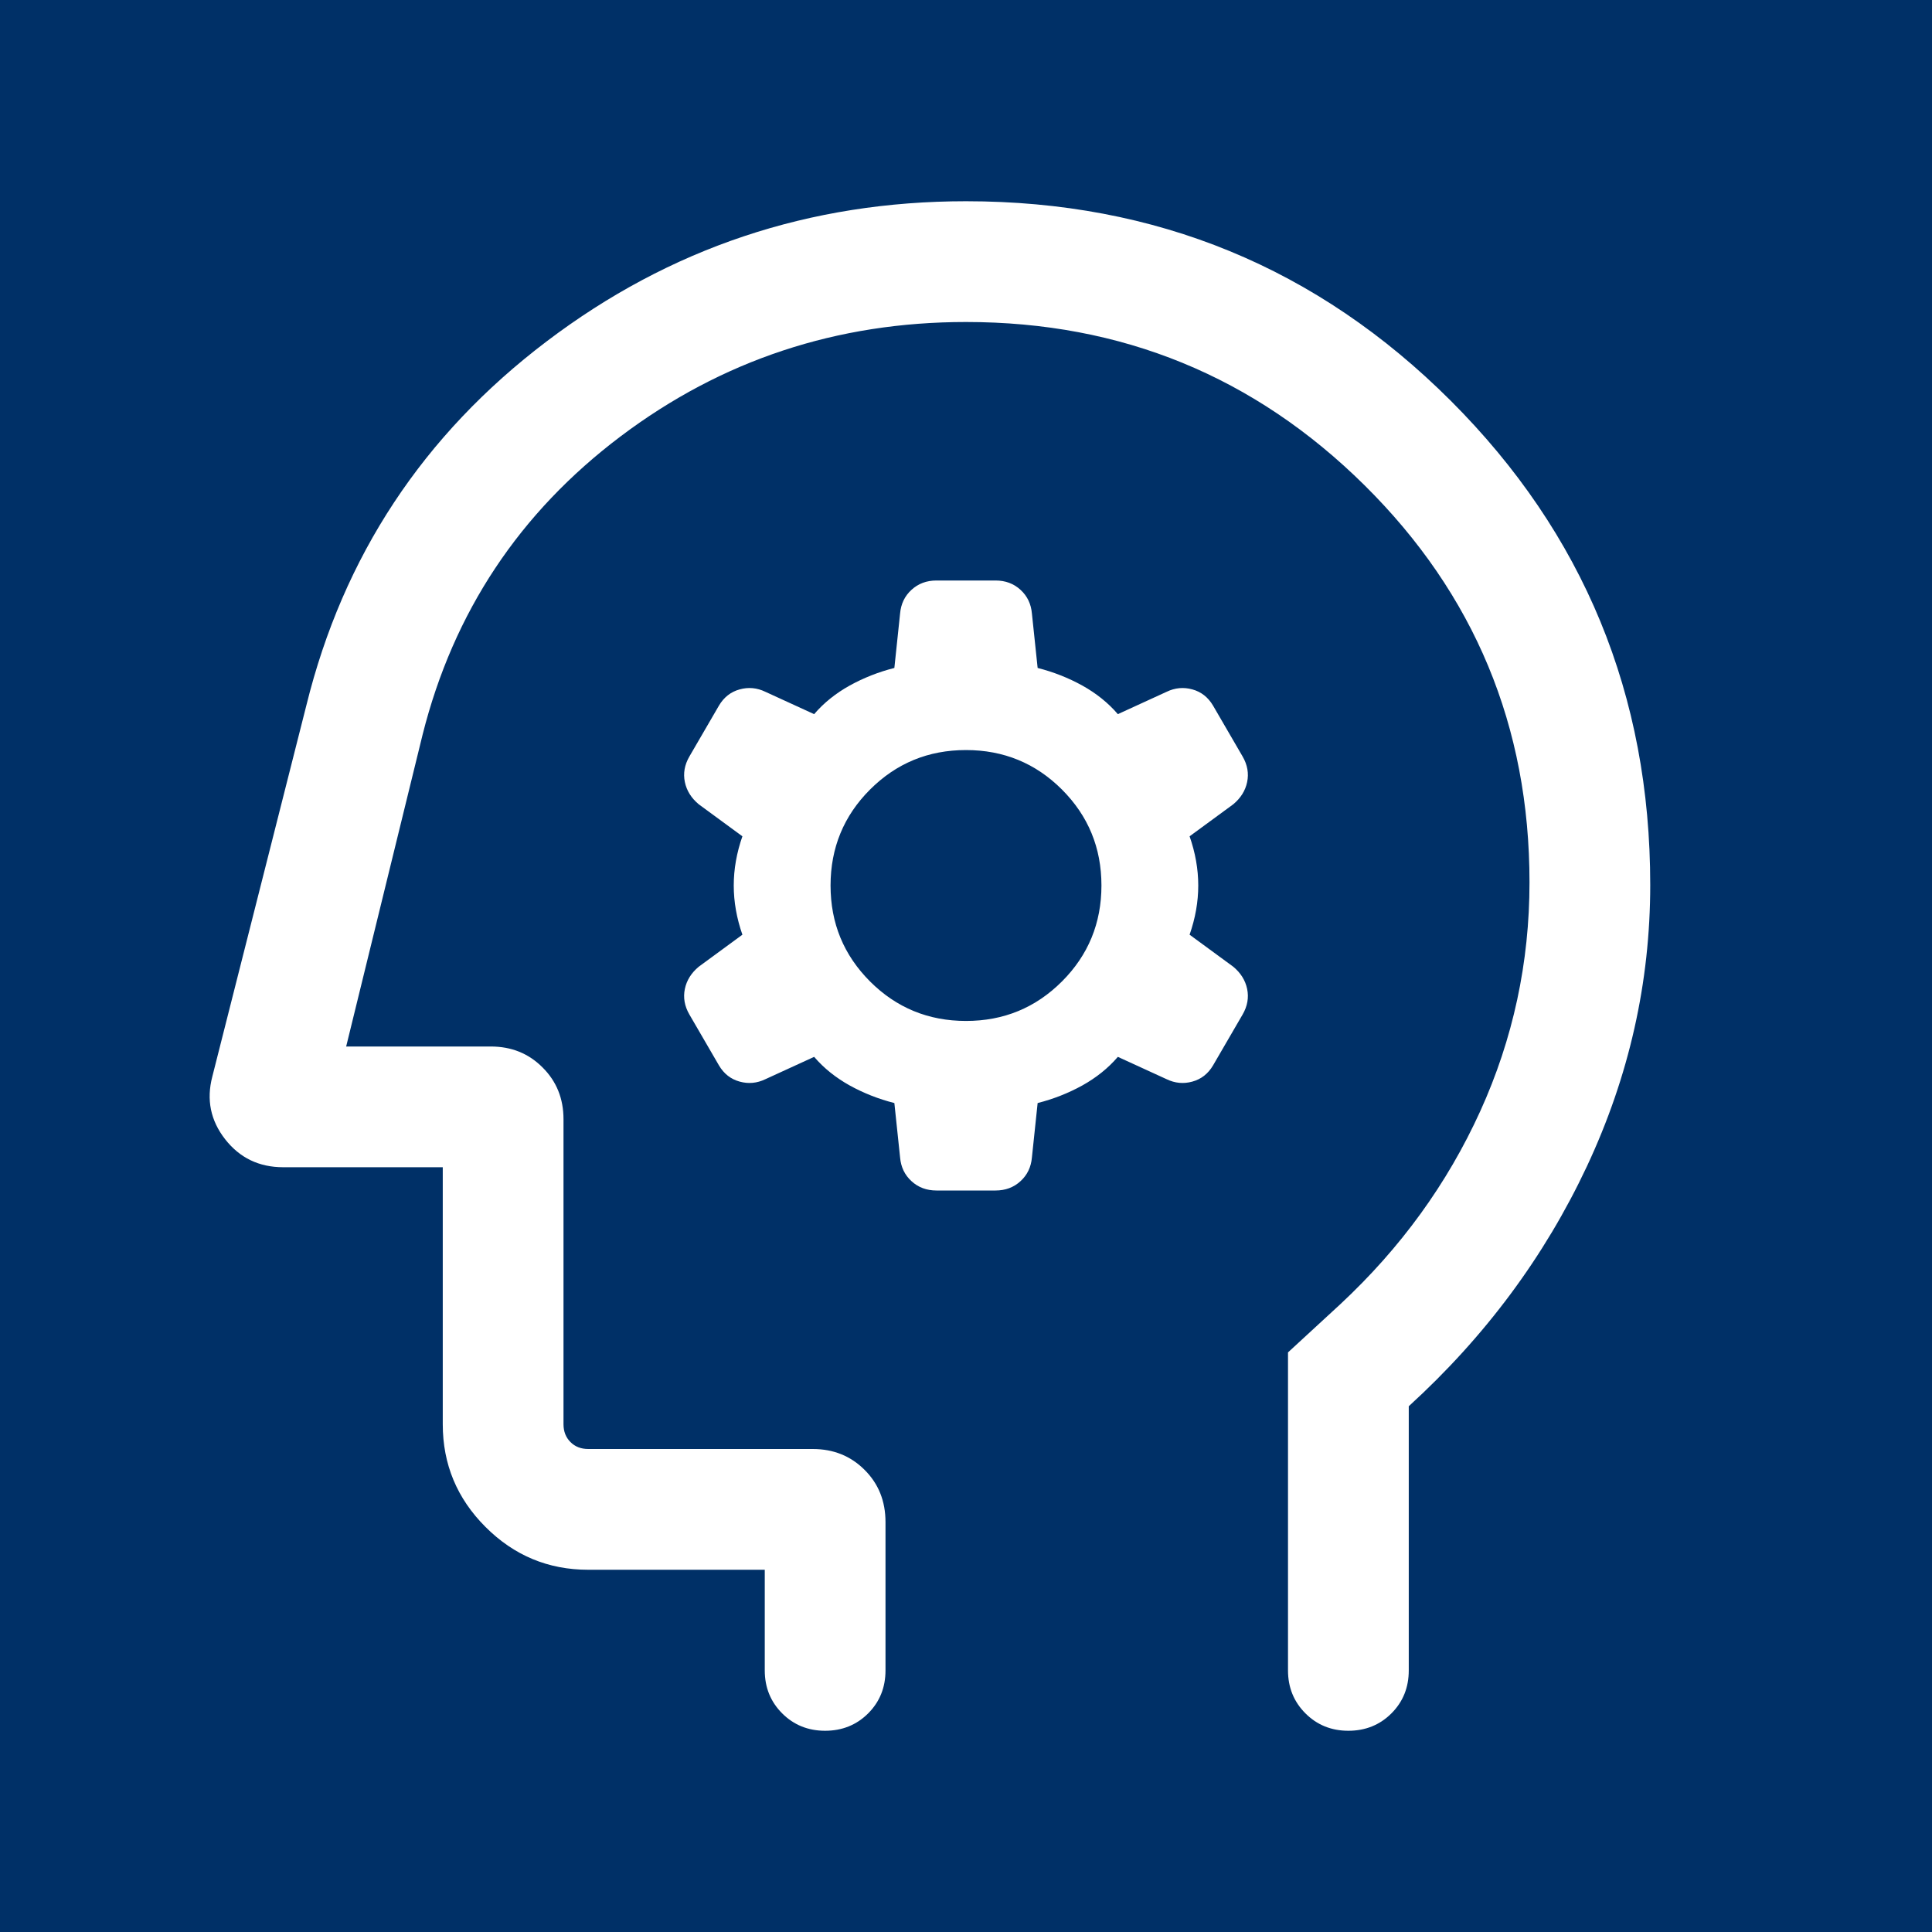 <svg version="1.0" preserveAspectRatio="xMidYMid meet" height="100" viewBox="0 0 75 75" zoomAndPan="magnify" width="100" xmlns:xlink="http://www.w3.org/1999/xlink" xmlns="http://www.w3.org/2000/svg"><rect x="0" y="0" width="75" height="75" fill="#808080" stroke="none"/><defs><clipPath id="3220953fd5"><path clip-rule="nonzero" d="M 0 0 L 75 0 L 75 75 L 0 75 Z M 0 0"></path></clipPath><clipPath id="1203a2c8f9"><rect height="75" y="0" width="75" x="0"></rect></clipPath><clipPath id="0f35144f2d"><rect height="75" y="0" width="75" x="0"></rect></clipPath></defs><g transform="matrix(1, 0, 0, 1, 0, -0)"><g clip-path="url(#1203a2c8f9)"><g clip-path="url(#3220953fd5)"><rect fill-opacity="1" y="-16.5" height="108" fill="#003067" width="108" x="-16.5"></rect></g></g></g><g transform="matrix(1, 0, 0, 1, 0, -0)"><g clip-path="url(#0f35144f2d)"><path fill-rule="nonzero" fill-opacity="1" d="M 40.281 42.82 L 40.059 44.93 C 40.027 45.305 39.879 45.613 39.617 45.852 C 39.355 46.094 39.031 46.215 38.648 46.215 L 36.352 46.215 C 35.969 46.215 35.645 46.094 35.383 45.852 C 35.121 45.613 34.973 45.305 34.941 44.93 L 34.719 42.82 C 34.102 42.664 33.523 42.434 32.984 42.137 C 32.445 41.836 31.984 41.469 31.605 41.027 L 29.711 41.895 C 29.387 42.051 29.055 42.082 28.715 41.988 C 28.371 41.895 28.102 41.684 27.91 41.359 L 26.762 39.383 C 26.574 39.059 26.516 38.727 26.586 38.391 C 26.656 38.055 26.836 37.77 27.121 37.531 L 28.82 36.285 C 28.598 35.648 28.484 35.012 28.484 34.375 C 28.484 33.738 28.598 33.102 28.82 32.465 L 27.121 31.219 C 26.836 30.98 26.656 30.695 26.586 30.359 C 26.516 30.023 26.574 29.691 26.762 29.367 L 27.91 27.391 C 28.102 27.066 28.371 26.855 28.715 26.762 C 29.055 26.668 29.387 26.699 29.711 26.855 L 31.605 27.723 C 31.984 27.281 32.445 26.914 32.984 26.613 C 33.523 26.316 34.102 26.086 34.719 25.93 L 34.941 23.82 C 34.973 23.445 35.121 23.137 35.383 22.898 C 35.645 22.656 35.969 22.535 36.352 22.535 L 38.648 22.535 C 39.031 22.535 39.355 22.656 39.617 22.898 C 39.879 23.137 40.027 23.445 40.059 23.82 L 40.281 25.93 C 40.898 26.086 41.477 26.316 42.016 26.613 C 42.555 26.914 43.016 27.281 43.395 27.723 L 45.289 26.855 C 45.613 26.699 45.945 26.668 46.285 26.762 C 46.629 26.855 46.898 27.066 47.09 27.391 L 48.238 29.367 C 48.426 29.691 48.484 30.023 48.414 30.359 C 48.344 30.695 48.164 30.98 47.879 31.219 L 46.18 32.465 C 46.402 33.102 46.516 33.738 46.516 34.375 C 46.516 35.012 46.402 35.648 46.18 36.285 L 47.879 37.531 C 48.164 37.77 48.344 38.055 48.414 38.391 C 48.484 38.727 48.426 39.059 48.238 39.383 L 47.09 41.359 C 46.898 41.684 46.629 41.895 46.285 41.988 C 45.945 42.082 45.613 42.051 45.289 41.895 L 43.395 41.027 C 43.016 41.469 42.555 41.836 42.016 42.137 C 41.477 42.434 40.898 42.664 40.281 42.82 Z M 37.5 39.633 C 38.965 39.633 40.203 39.121 41.227 38.098 C 42.246 37.078 42.758 35.836 42.758 34.375 C 42.758 32.91 42.246 31.672 41.223 30.648 C 40.203 29.629 38.961 29.117 37.5 29.117 C 36.035 29.117 34.797 29.629 33.773 30.652 C 32.754 31.672 32.242 32.914 32.242 34.375 C 32.242 35.84 32.754 37.078 33.777 38.102 C 34.797 39.121 36.039 39.633 37.5 39.633 Z M 54.688 54.59 C 57.656 51.883 59.961 48.777 61.602 45.281 C 63.242 41.781 64.062 38.137 64.062 34.352 C 64.062 26.98 61.48 20.715 56.316 15.555 C 51.148 10.395 44.879 7.812 37.5 7.812 C 31.43 7.812 26.004 9.625 21.219 13.254 C 16.43 16.883 13.324 21.59 11.895 27.375 L 8.242 41.793 C 8.008 42.688 8.172 43.496 8.738 44.223 C 9.305 44.949 10.055 45.312 10.996 45.312 L 17.188 45.312 L 17.188 55.289 C 17.188 56.844 17.742 58.172 18.848 59.277 C 19.953 60.383 21.281 60.938 22.836 60.938 L 29.688 60.938 L 29.688 64.844 C 29.688 65.508 29.914 66.062 30.363 66.512 C 30.812 66.961 31.367 67.188 32.031 67.188 C 32.695 67.188 33.254 66.961 33.703 66.512 C 34.152 66.062 34.375 65.508 34.375 64.844 L 34.375 59.09 C 34.375 58.273 34.105 57.598 33.562 57.059 C 33.023 56.52 32.352 56.25 31.551 56.25 L 22.836 56.25 C 22.555 56.25 22.324 56.16 22.145 55.98 C 21.965 55.801 21.875 55.57 21.875 55.289 L 21.875 43.449 C 21.875 42.648 21.605 41.977 21.062 41.438 C 20.523 40.895 19.852 40.625 19.051 40.625 L 13.438 40.625 L 16.406 28.516 C 17.605 23.758 20.168 19.898 24.094 16.938 C 28.02 13.98 32.488 12.5 37.5 12.5 C 43.543 12.5 48.699 14.613 52.969 18.836 C 57.238 23.062 59.375 28.199 59.375 34.25 C 59.375 37.367 58.738 40.332 57.461 43.141 C 56.184 45.949 54.375 48.445 52.031 50.629 L 50 52.5 L 50 64.844 C 50 65.508 50.227 66.062 50.676 66.512 C 51.125 66.961 51.68 67.188 52.344 67.188 C 53.008 67.188 53.566 66.961 54.016 66.512 C 54.465 66.062 54.688 65.508 54.688 64.844 Z M 36.406 39.844 Z M 36.406 39.844" fill="#ffffff"></path></g></g></svg>